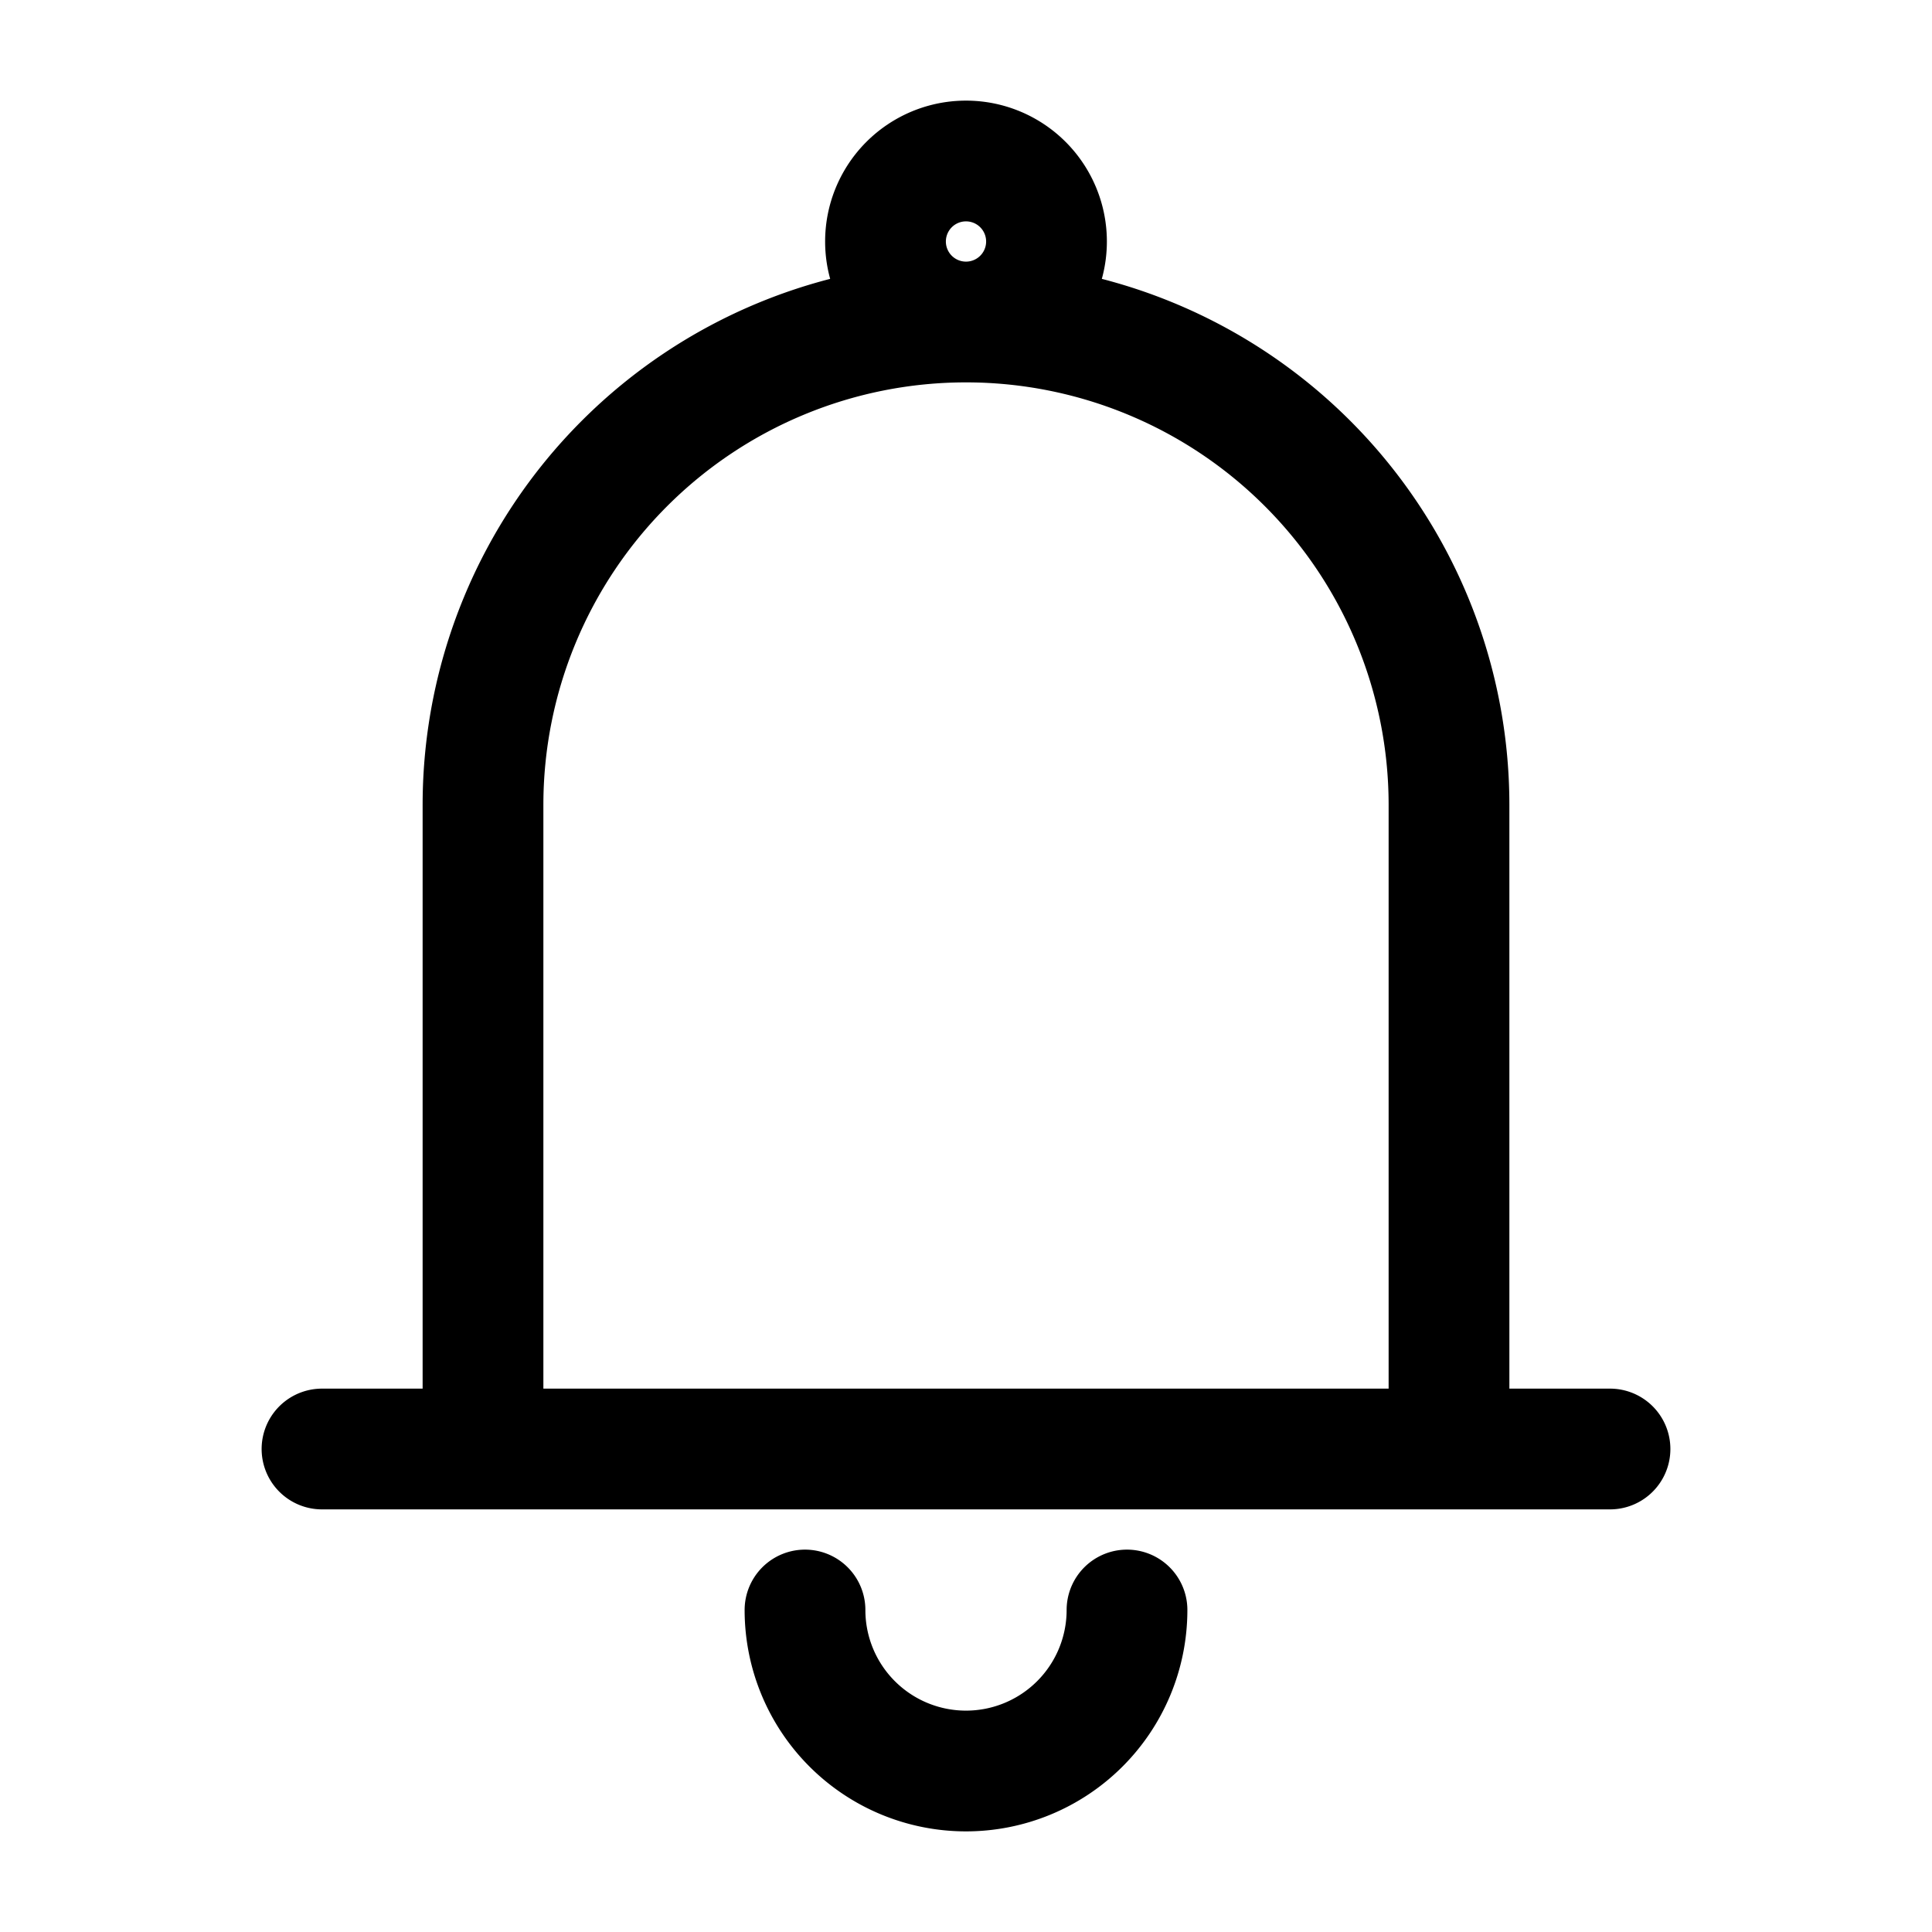 <svg xmlns="http://www.w3.org/2000/svg" width="24" height="24" fill="none" viewBox="0 0 24 24"><path stroke="#000" stroke-linecap="round" stroke-linejoin="round" stroke-width="1.5" d="M12 4a6 6 0 0 0-6 6v8m6-14a6 6 0 0 1 6 6v8M12 4a1 1 0 1 0 0-2 1 1 0 0 0 0 2m8 14H4m10 2a2 2 0 1 1-4 0"/></svg>